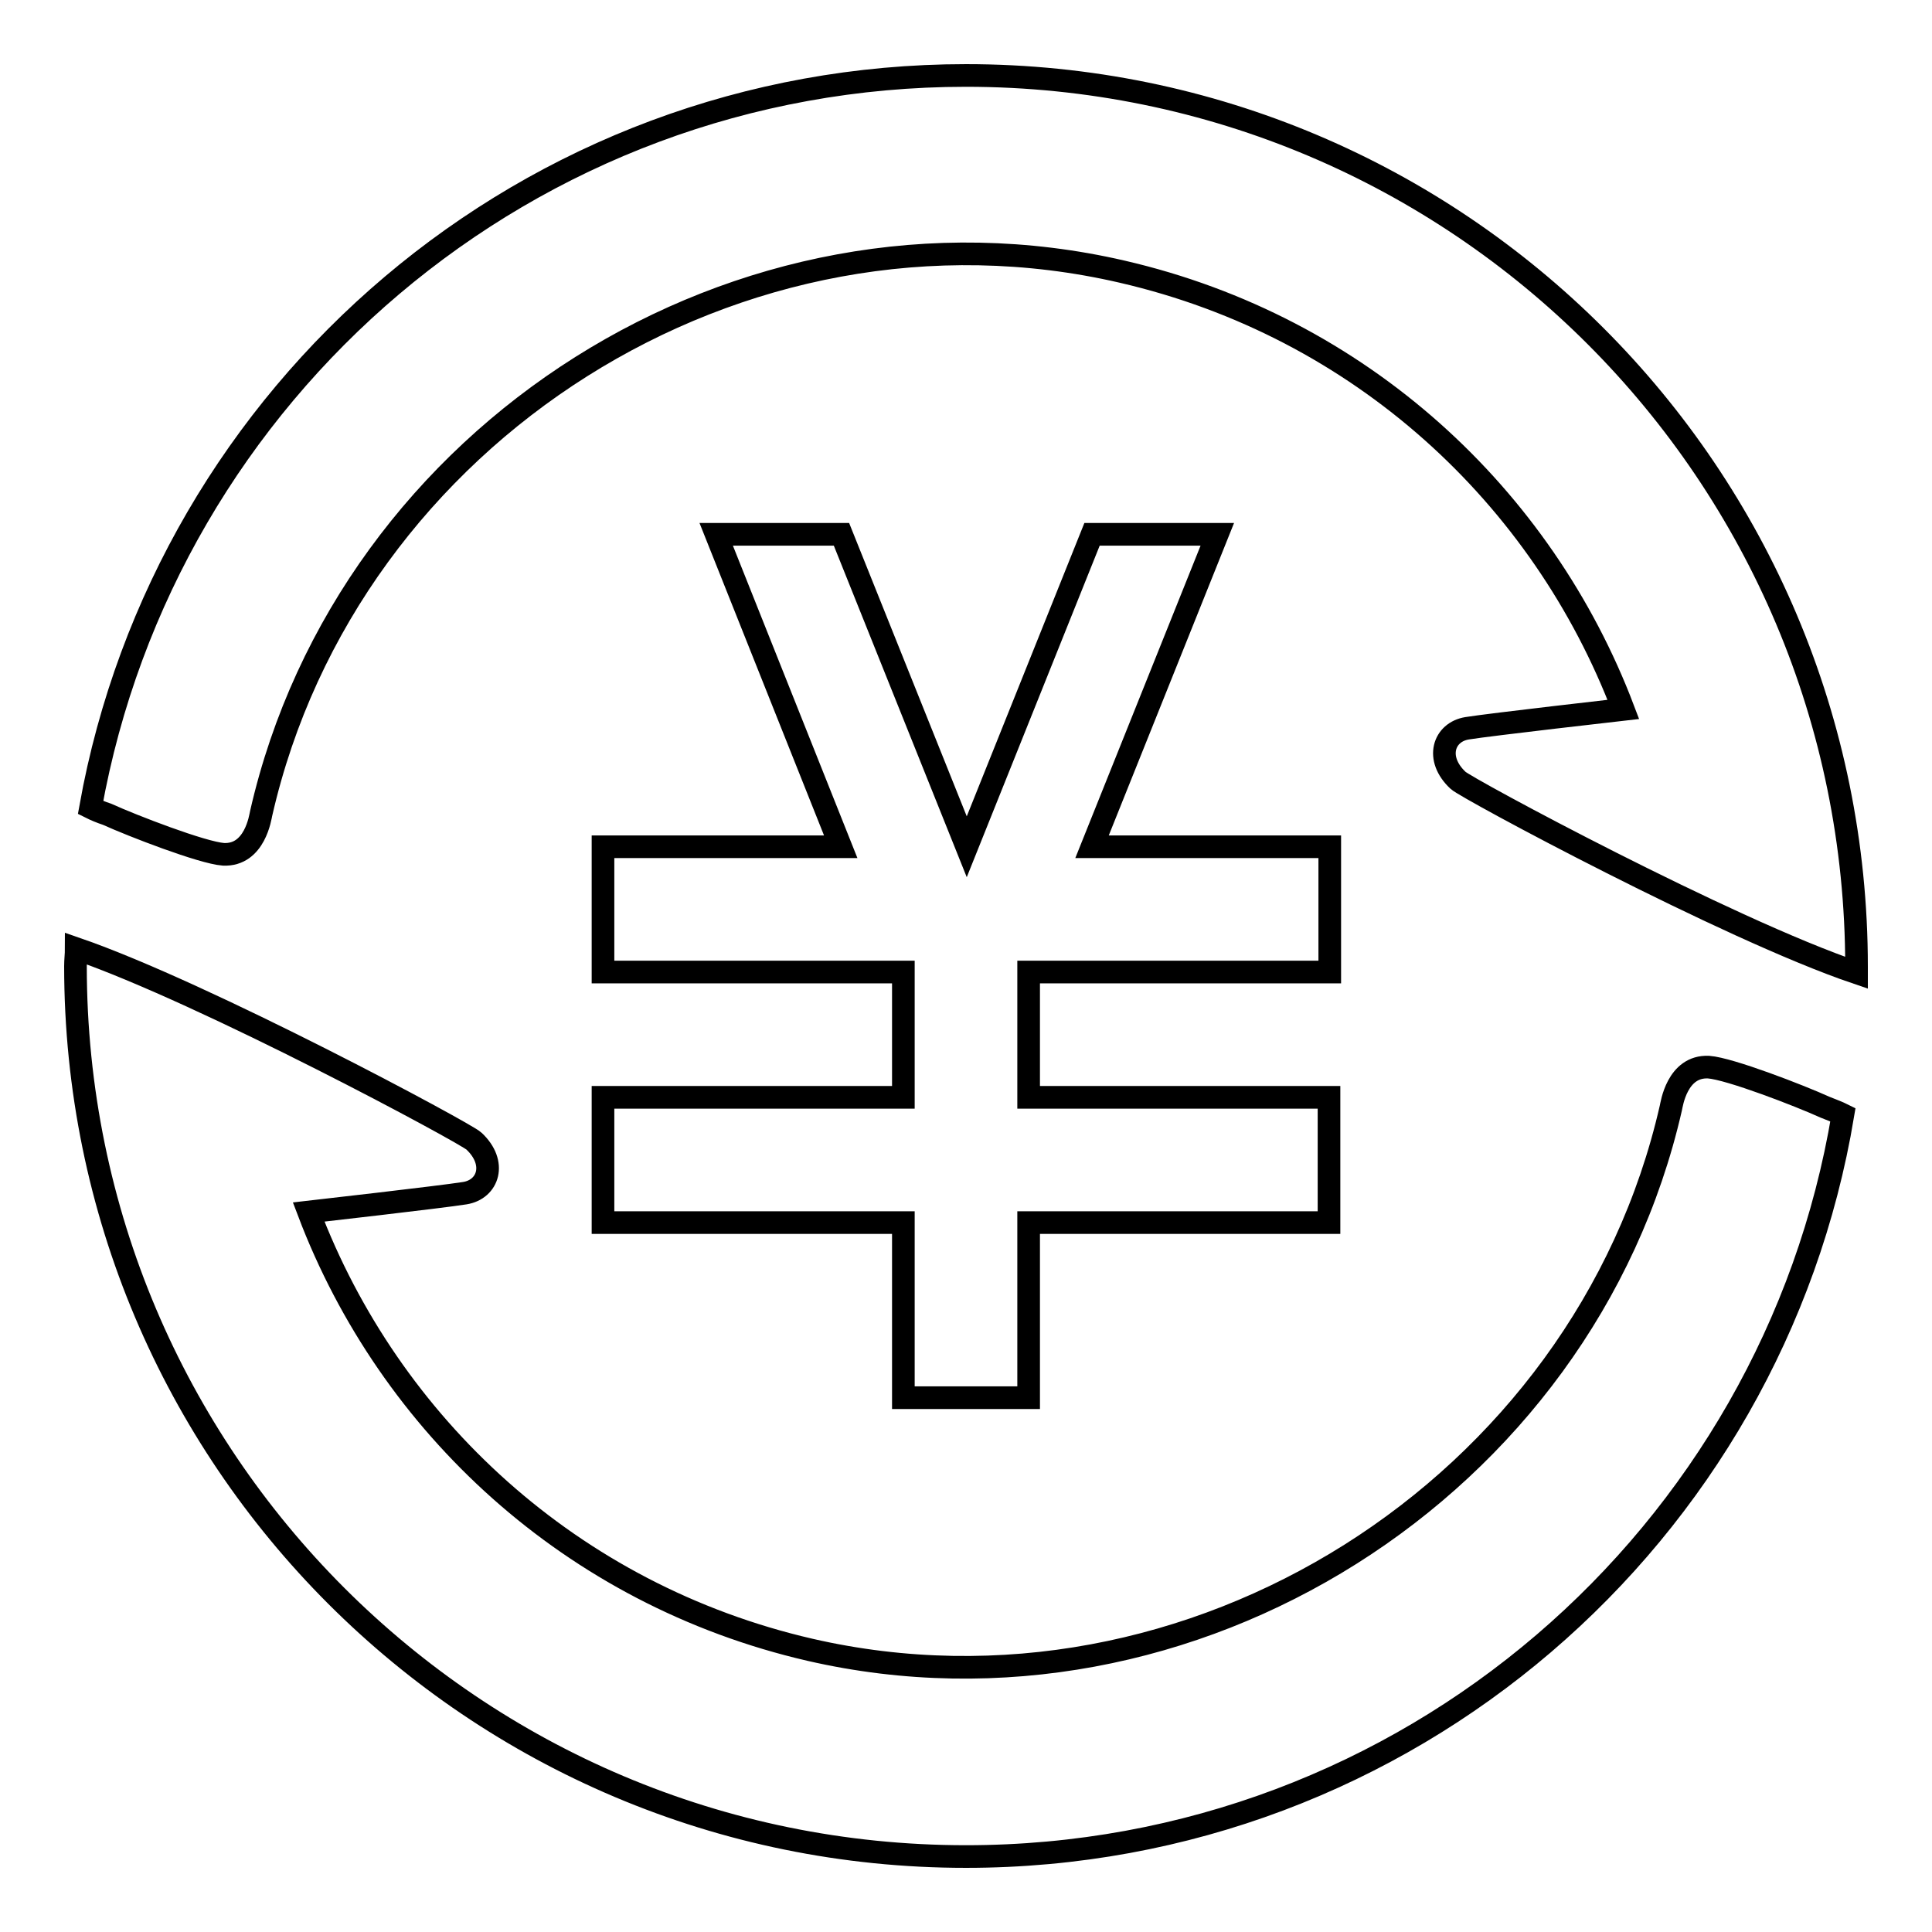 <?xml version="1.0" encoding="utf-8"?>
<!-- Svg Vector Icons : http://www.onlinewebfonts.com/icon -->
<!DOCTYPE svg PUBLIC "-//W3C//DTD SVG 1.1//EN" "http://www.w3.org/Graphics/SVG/1.1/DTD/svg11.dtd">
<svg version="1.1" xmlns="http://www.w3.org/2000/svg" xmlns:xlink="http://www.w3.org/1999/xlink" x="0px" y="0px" viewBox="0 0 256 256" enable-background="new 0 0 256 256" xml:space="preserve">
<g><g><path stroke-width="3" fill-opacity="0" stroke="#000000"  d="M176.1,128.8h-39.8v16.6h39.8V162h-39.8v23.2h-16.6V162H79.9v-16.6h39.8v-16.6H79.9v-16.6h31.5L94.9,70.8h16.6l16.6,41.4l16.6-41.4h16.6l-16.6,41.4h31.5V128.8z"/><path stroke-width="3" fill-opacity="0" stroke="#000000"  d="M128,246c58.5,0,106.9-42.5,116.2-98.3c-0.6-0.3-1.4-0.6-2.4-1c-3.3-1.5-12.6-5.1-15.4-5.3c-4.2-0.2-4.9,5-5,5.4c-11.5,50.4-63.7,83.4-114.1,71.8c-31.6-7.3-55.7-29.8-66.4-58c0,0,17.6-2,20.7-2.5c3.1-0.5,4.3-4,1.2-6.9c-1-1-35.6-19.6-52.7-25.5c0,0.8-0.1,1.5-0.1,2.3C10,193.2,62.8,246,128,246z"/><path stroke-width="3" fill-opacity="0" stroke="#000000"  d="M128,10C70,10,21.9,51.8,12,107c0.6,0.3,1.3,0.6,2.2,0.9c3.3,1.5,12.6,5.1,15.4,5.3c4.2,0.2,4.9-5,5-5.4C46.1,57.3,98.2,24.3,148.7,36c31.6,7.3,55.7,29.8,66.4,58c0,0-17.6,2-20.7,2.5c-3.1,0.5-4.3,4-1.2,6.9c1,1,35.7,19.7,52.8,25.5c0-0.3,0-0.6,0-0.8C246,62.8,193.2,10,128,10z"/></g></g>
</svg>